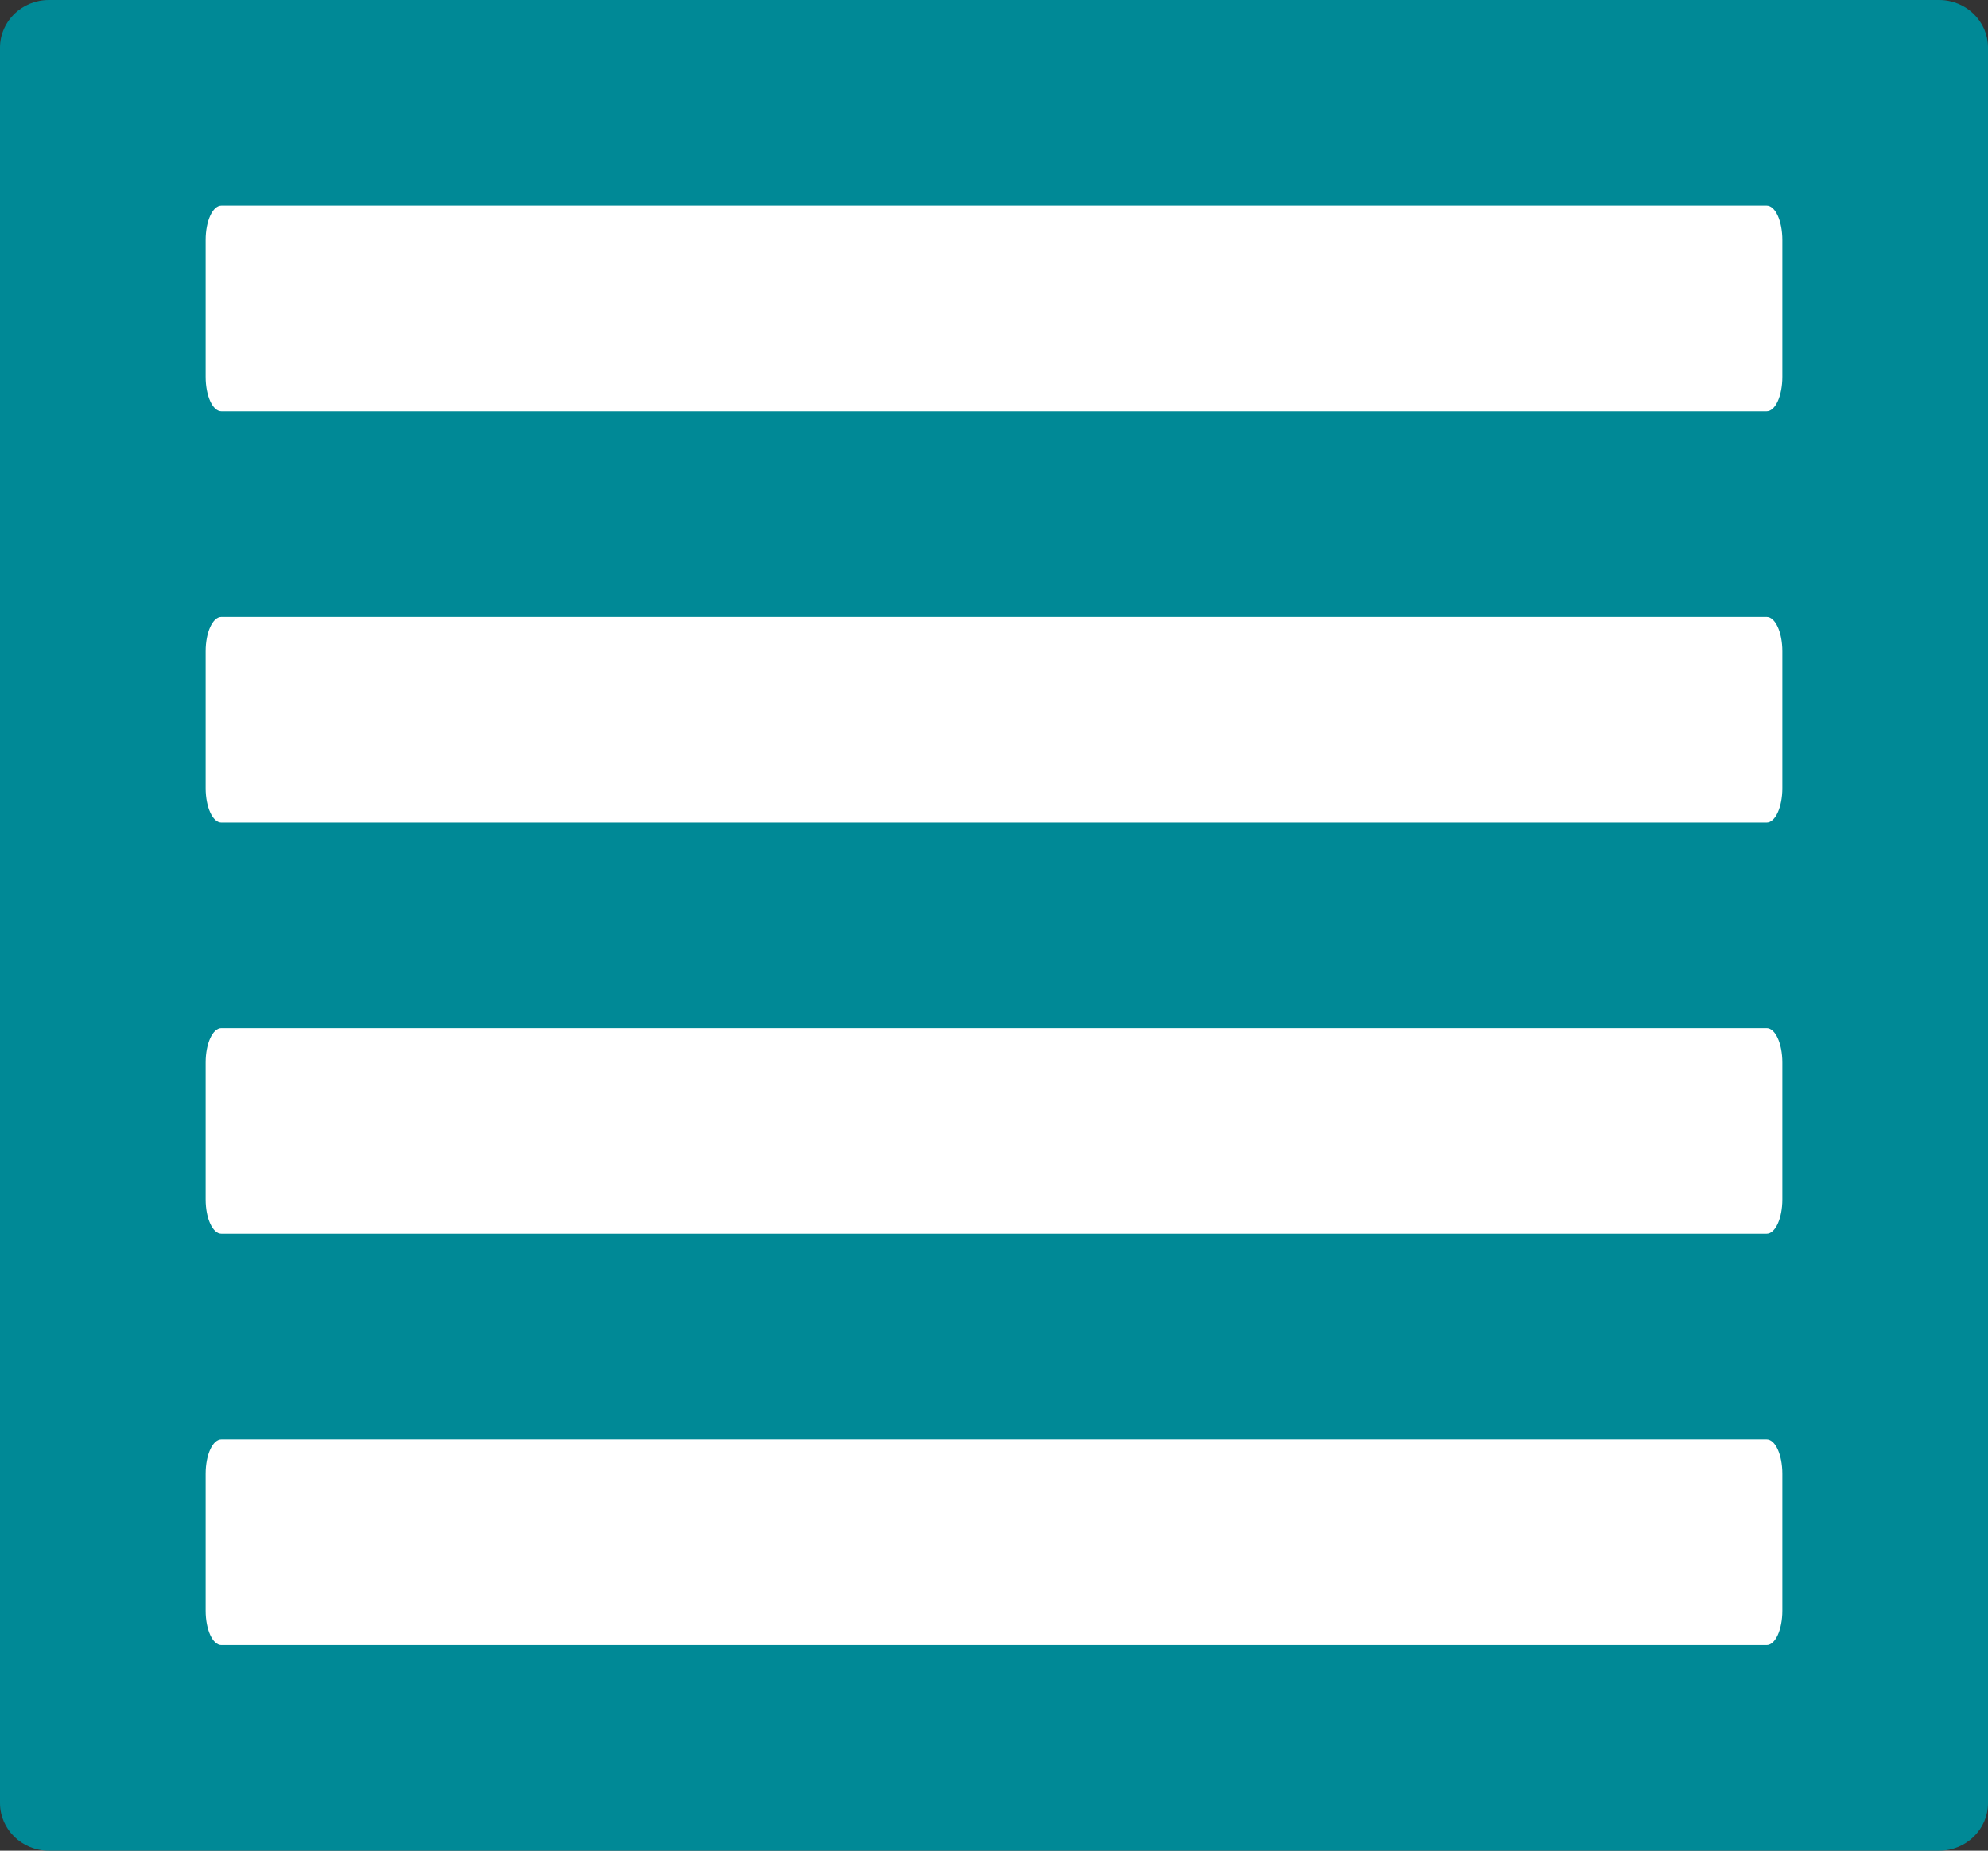 <svg width="29" height="27" viewBox="0 0 29 27" fill="none" xmlns="http://www.w3.org/2000/svg">
<rect x="0" y="0" width="29" height="27" fill="#333333" stroke="none"/>
<path d="M28.287 0H0.713C0.319 0 0 0.311 0 0.695V26.305C0 26.689 0.319 27 0.713 27H28.287C28.681 27 29 26.689 29 26.305V0.695C29 0.311 28.681 0 28.287 0Z" fill="#008996"/>
<path d="M25.771 21H3.229C3.103 21 3 21.224 3 21.5V23.5C3 23.776 3.103 24 3.229 24H25.771C25.897 24 26 23.776 26 23.5V21.5C26 21.224 25.897 21 25.771 21Z" fill="white"/>
<path d="M25.771 15H3.229C3.103 15 3 15.224 3 15.5V17.5C3 17.776 3.103 18 3.229 18H25.771C25.897 18 26 17.776 26 17.5V15.5C26 15.224 25.897 15 25.771 15Z" fill="white"/>
<path d="M25.771 9H3.229C3.103 9 3 9.224 3 9.5V11.5C3 11.776 3.103 12 3.229 12H25.771C25.897 12 26 11.776 26 11.5V9.5C26 9.224 25.897 9 25.771 9Z" fill="white"/>
<path d="M25.771 3H3.229C3.103 3 3 3.224 3 3.5V5.5C3 5.776 3.103 6 3.229 6H25.771C25.897 6 26 5.776 26 5.5V3.5C26 3.224 25.897 3 25.771 3Z" fill="white"/>
</svg>
